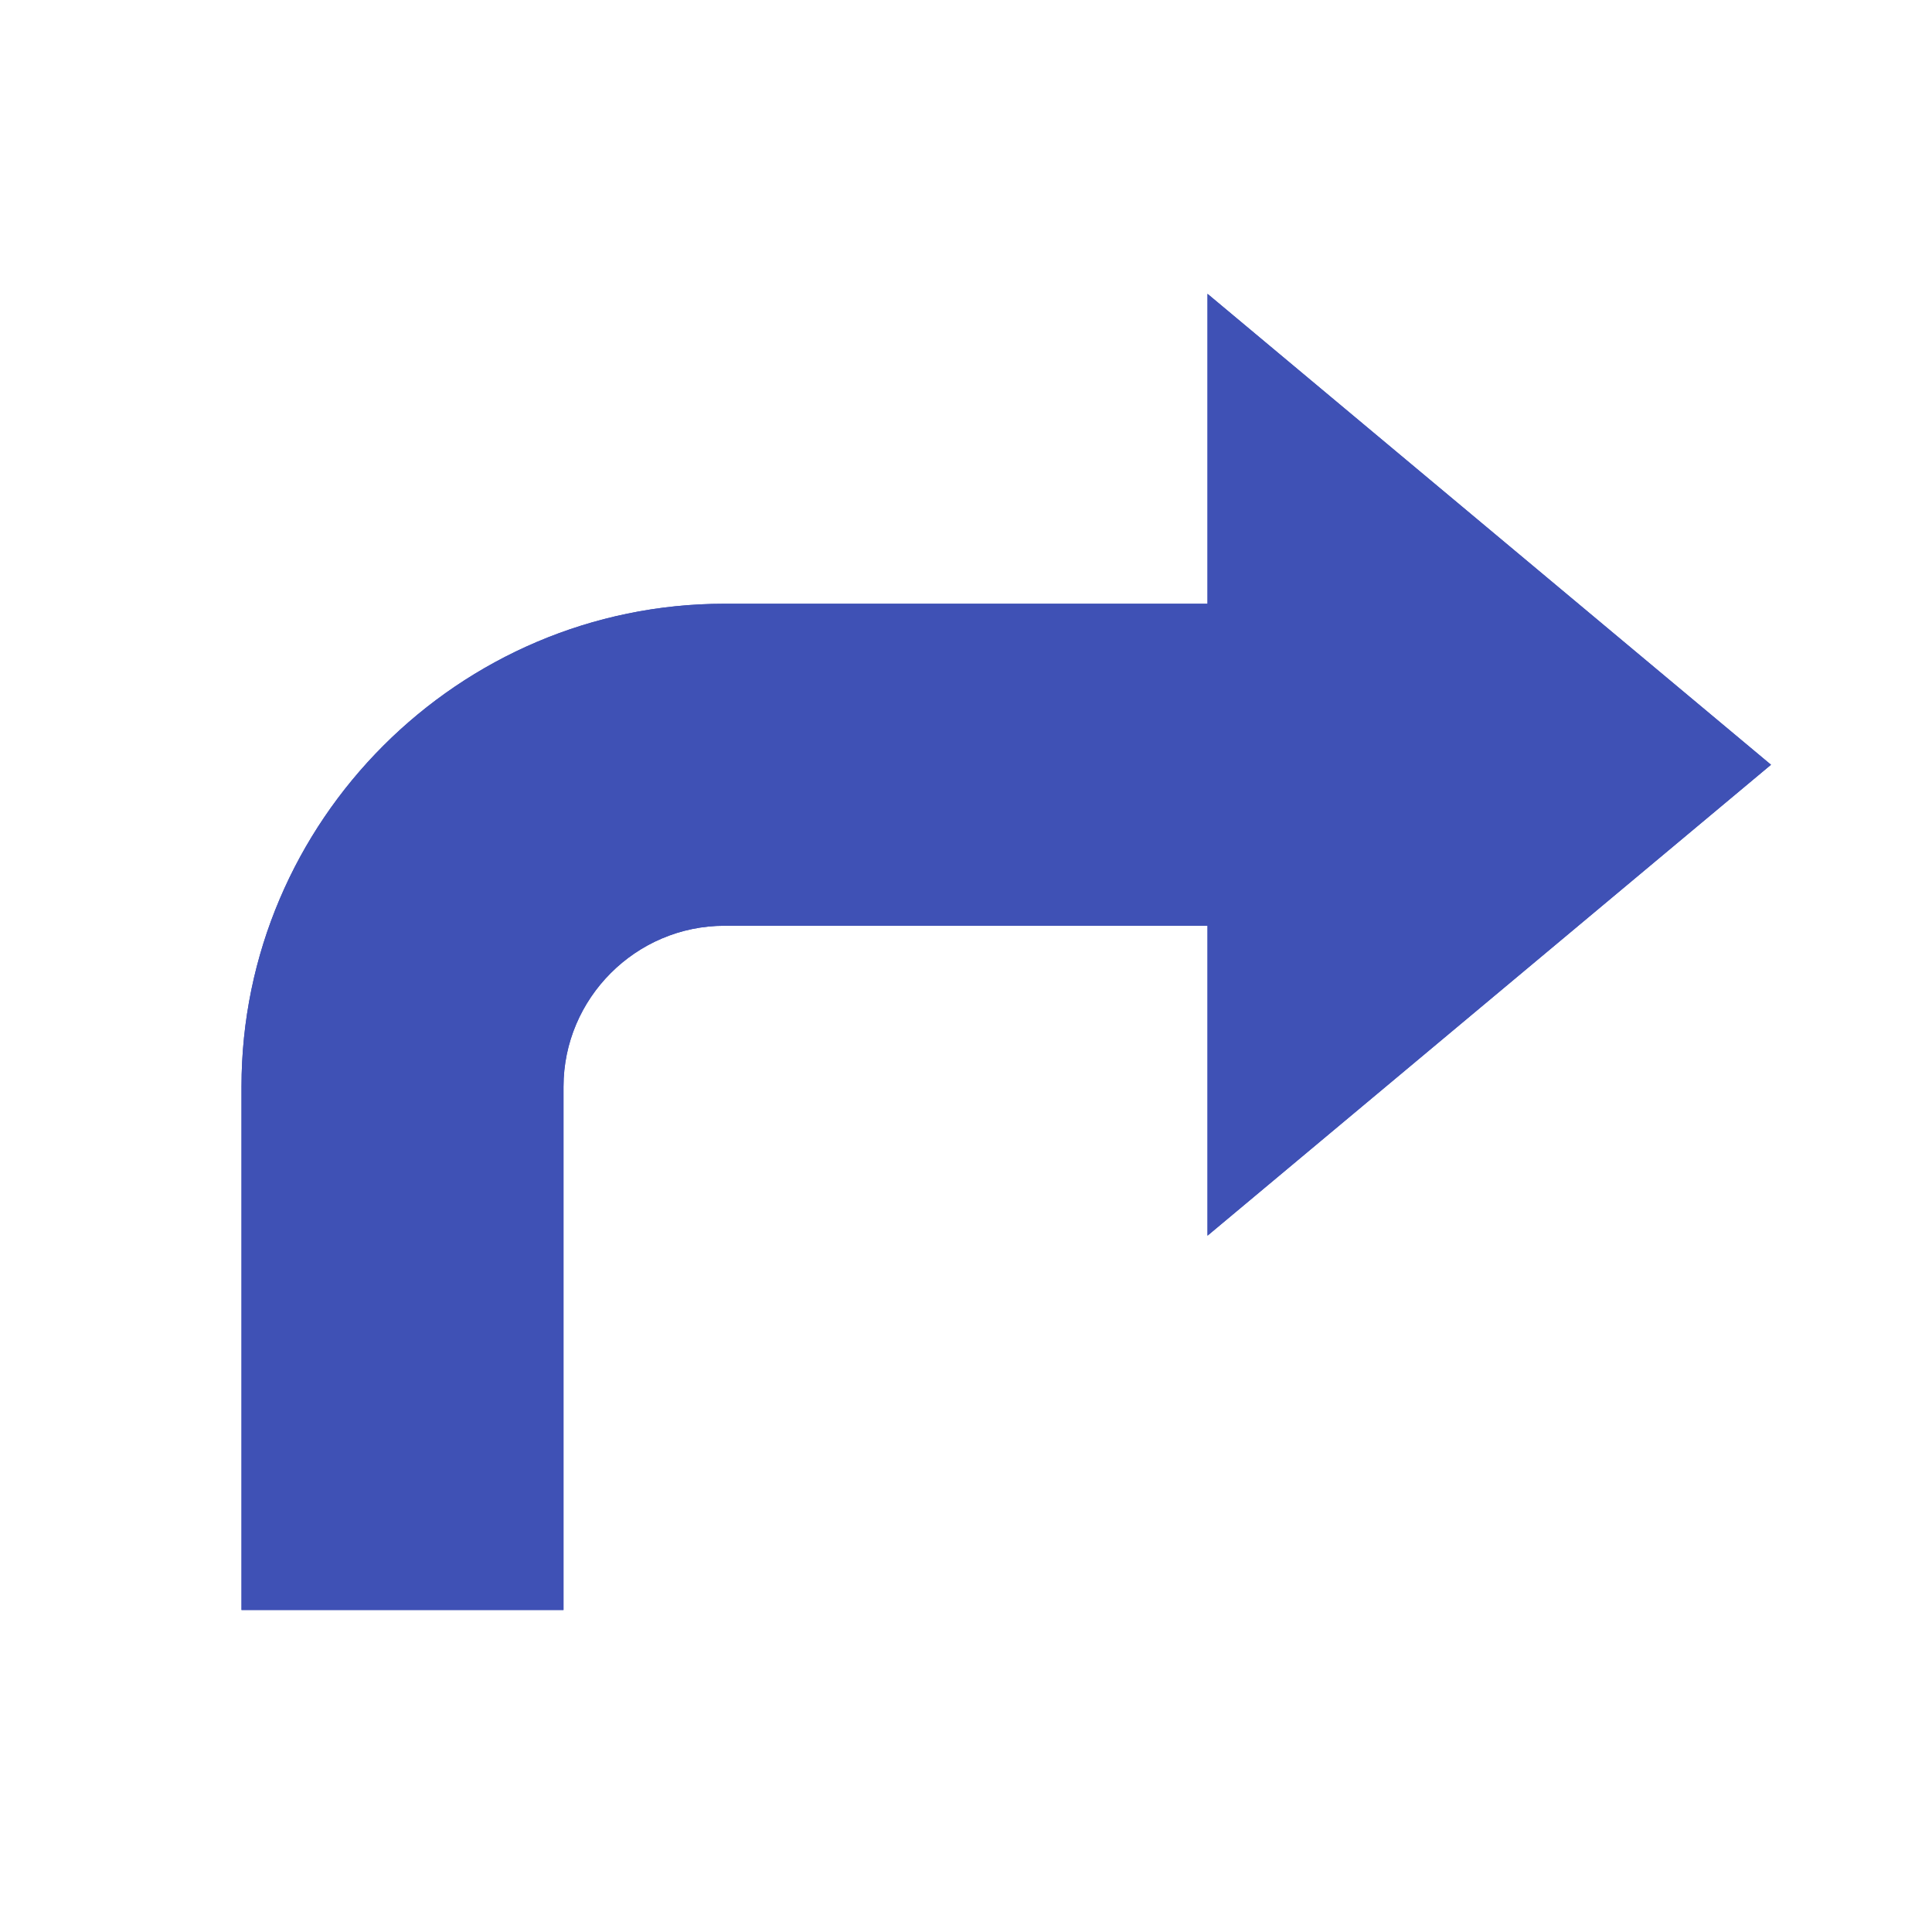 <?xml version="1.0" encoding="utf-8"?>

<svg width="800px" height="800px" viewBox="0 0 1024 1024" class="icon"  version="1.1" xmlns="http://www.w3.org/2000/svg"><path d="M938.667 405.333L640 654.933V155.733z" fill="#3F51B5" /><path d="M128 576v277.333h170.667V576c0-46.933 38.4-85.333 85.333-85.333h362.667v-170.667H384c-140.8 0-256 115.2-256 256z" fill="#3F51B5" /><path d="M938.667 405.333L640 654.933V155.733z" fill="#3F51B5" /><path d="M128 576v277.333h170.667V576c0-46.933 38.4-85.333 85.333-85.333h362.667v-170.667H384c-140.8 0-256 115.2-256 256z" fill="#3F51B5" /></svg>